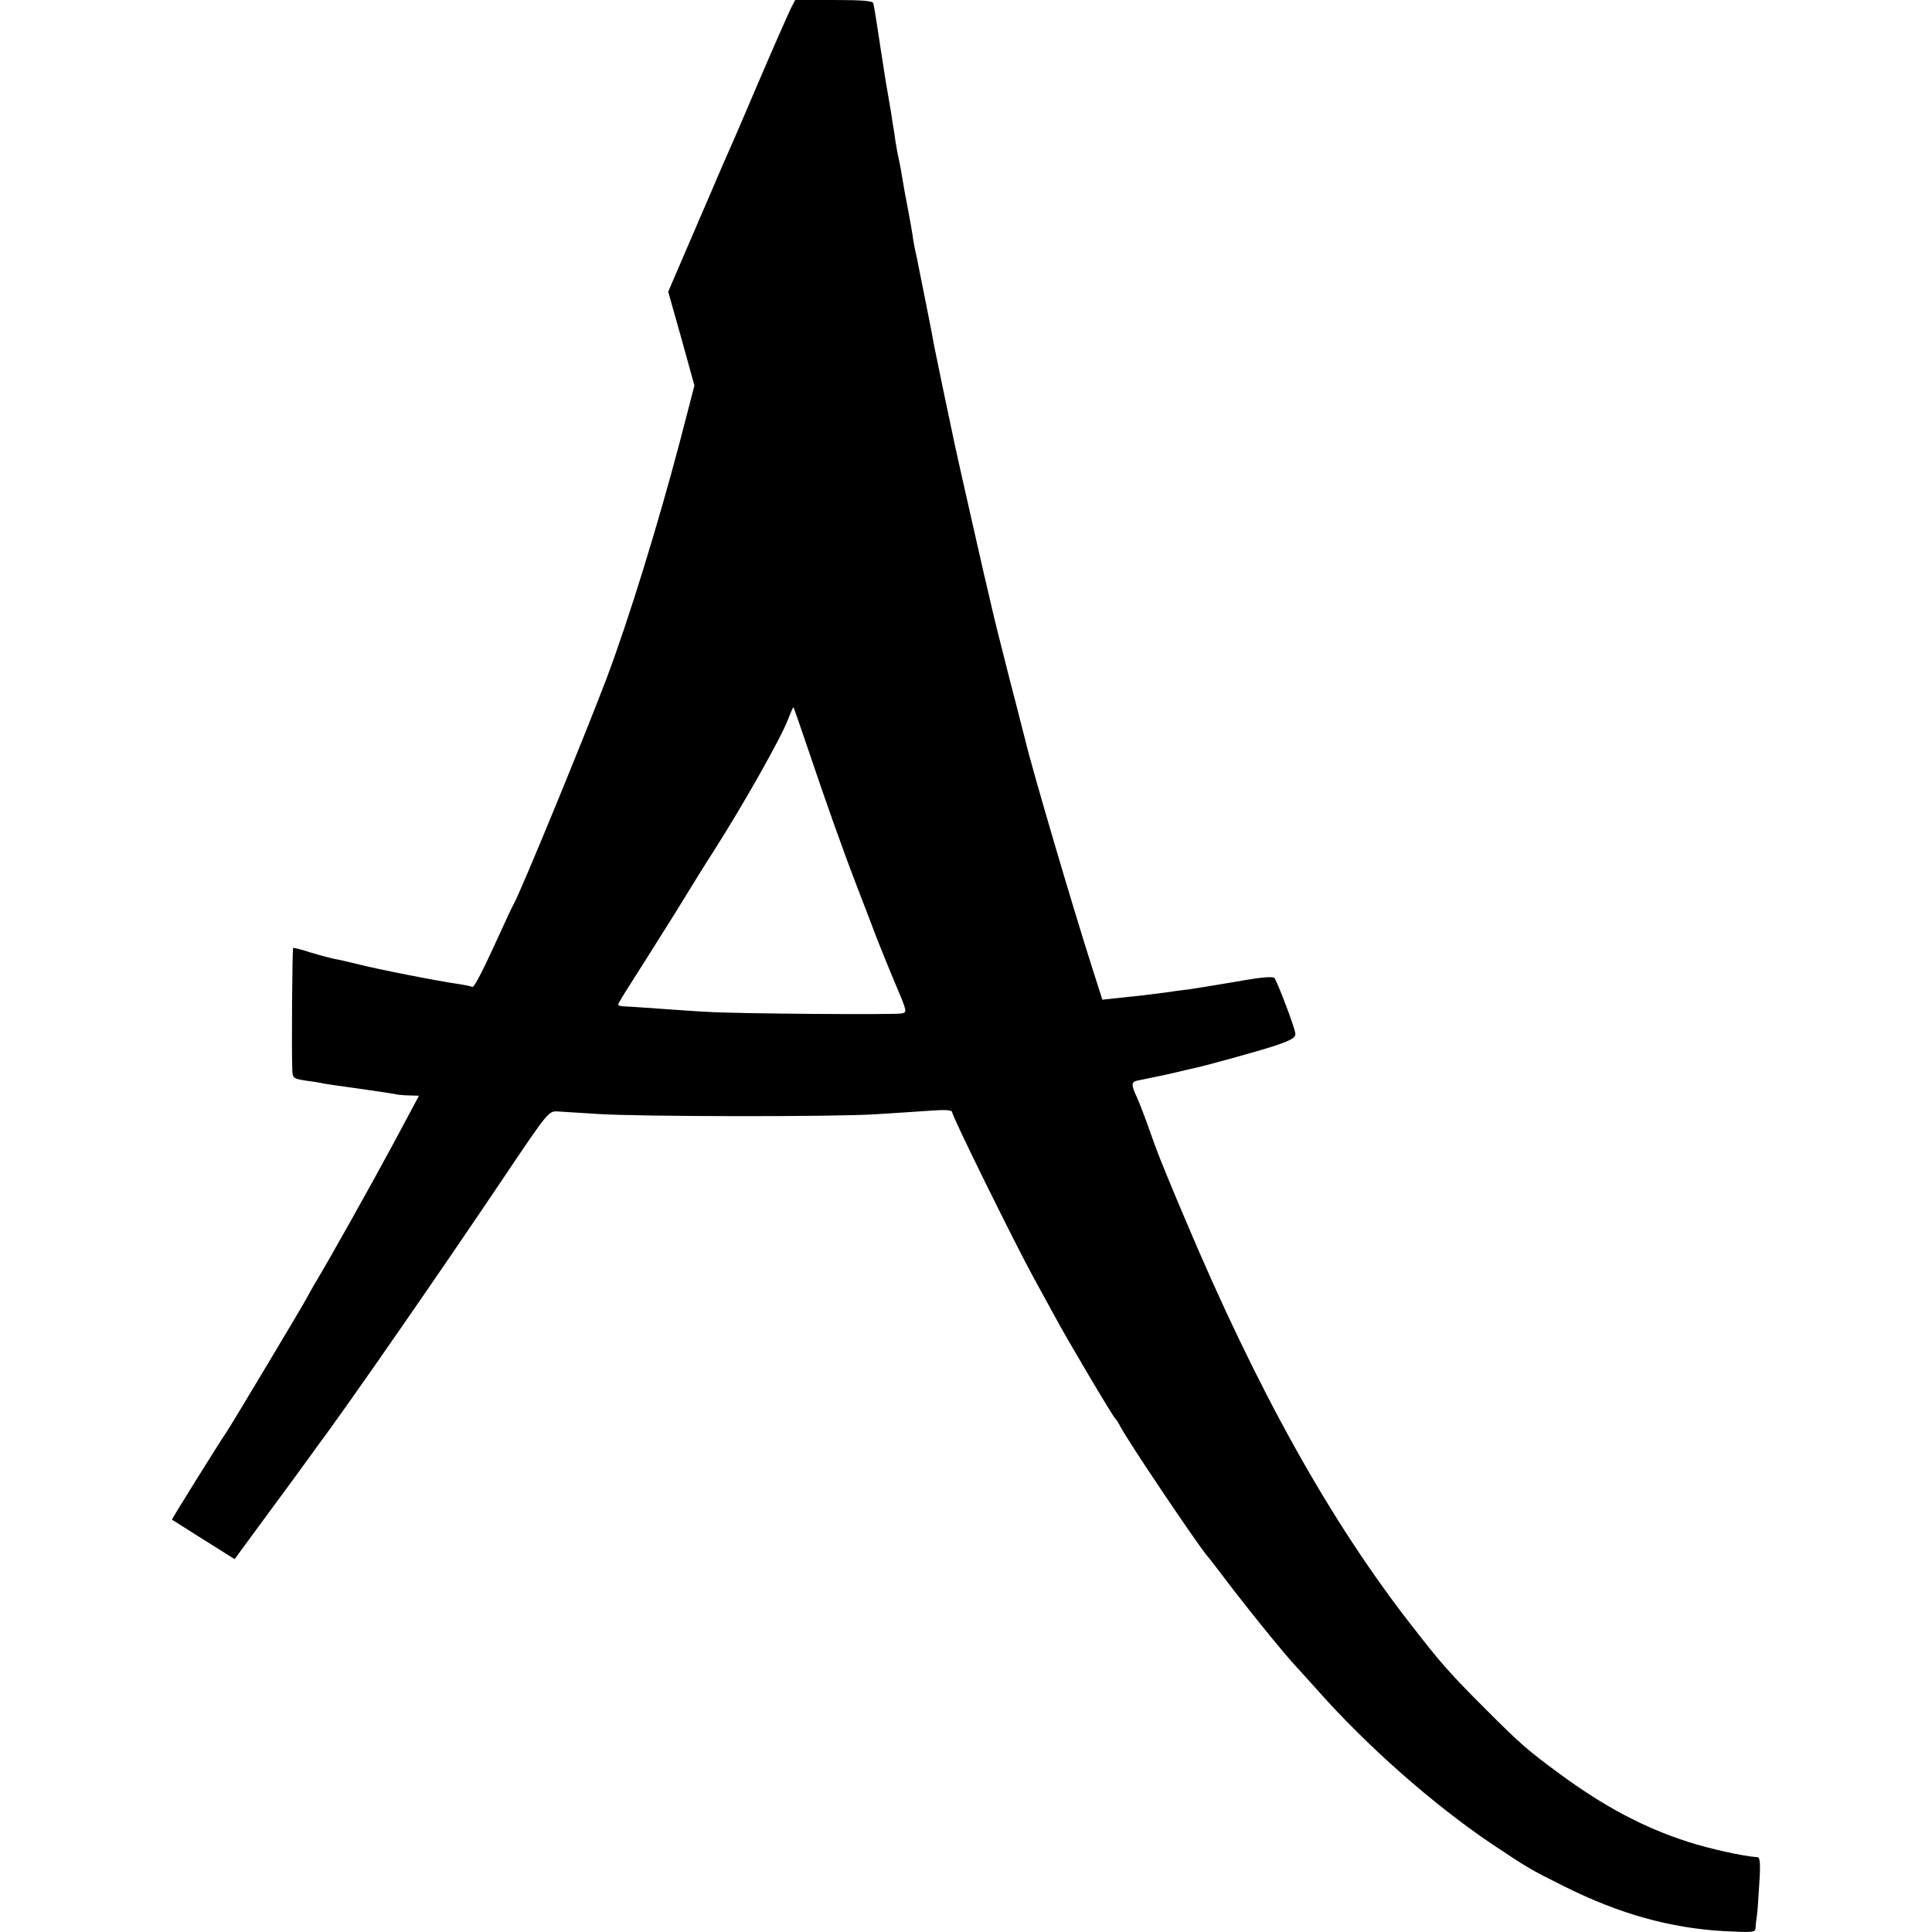 <?xml version="1.0" standalone="no"?>
<!DOCTYPE svg PUBLIC "-//W3C//DTD SVG 20010904//EN"
 "http://www.w3.org/TR/2001/REC-SVG-20010904/DTD/svg10.dtd">
<svg version="1.0" xmlns="http://www.w3.org/2000/svg"
 width="700pt" height="700pt" viewBox="0 0 700 700"
 preserveAspectRatio="xMidYMid meet">
<g transform="translate(0,700) scale(0.1,-0.1)"
fill="#000000" stroke="none">
<path d="M2867 6973 c-8 -16 -63 -140 -122 -278 -58 -137 -116 -270 -127 -294
-10 -24 -59 -137 -108 -251 l-89 -207 48 -170 47 -170 -53 -204 c-79 -300
-186 -647 -266 -859 -77 -203 -310 -771 -336 -816 -6 -11 -28 -57 -49 -104
-64 -141 -95 -200 -101 -196 -4 3 -27 7 -51 11 -67 9 -296 54 -365 72 -33 8
-71 17 -85 19 -14 3 -52 13 -85 23 -33 11 -61 18 -63 16 -3 -3 -6 -366 -3
-441 1 -30 4 -32 47 -39 25 -3 56 -8 67 -11 12 -2 72 -11 132 -19 61 -9 119
-17 130 -20 11 -2 34 -4 52 -4 l31 -1 -92 -172 c-85 -158 -233 -422 -285 -508
-11 -19 -24 -42 -28 -50 -9 -19 -272 -458 -290 -485 -25 -36 -202 -320 -200
-321 1 -1 53 -33 114 -72 l113 -71 119 162 c66 89 130 177 143 195 13 17 29
40 36 50 97 128 449 636 678 977 160 238 162 240 195 238 19 -1 84 -5 144 -9
148 -10 860 -11 1010 -1 66 4 155 10 198 13 54 4 77 2 77 -6 0 -15 220 -461
290 -590 29 -52 65 -120 82 -150 45 -84 211 -364 219 -370 3 -3 12 -16 19 -30
26 -50 262 -402 312 -465 5 -5 51 -65 102 -132 82 -106 187 -234 220 -269 6
-6 40 -44 76 -84 183 -207 423 -418 635 -561 134 -89 133 -89 265 -155 199
-99 382 -150 578 -161 105 -5 112 -5 113 13 0 11 2 28 4 39 2 11 6 64 9 117 5
75 3 98 -6 99 -49 3 -173 30 -253 56 -161 52 -302 127 -464 246 -117 86 -142
108 -266 232 -131 131 -163 167 -270 305 -296 379 -560 853 -822 1475 -47 110
-90 216 -97 235 -8 19 -25 69 -40 110 -15 41 -34 90 -43 108 -15 35 -13 44 14
48 9 2 48 10 87 18 39 9 80 18 91 21 63 13 260 68 320 88 55 19 70 28 68 43
-1 19 -62 179 -75 200 -5 7 -46 4 -135 -12 -70 -12 -150 -25 -178 -29 -27 -3
-65 -8 -82 -11 -78 -10 -102 -13 -163 -19 l-66 -7 -38 119 c-70 219 -216 715
-241 820 -3 10 -27 108 -56 218 -28 110 -58 229 -66 265 -8 36 -21 90 -28 120
-22 97 -87 382 -106 470 -29 137 -68 323 -73 350 -8 47 -56 285 -65 330 -6 25
-13 61 -15 80 -3 19 -10 60 -16 90 -11 56 -17 91 -26 145 -3 17 -7 37 -9 45
-2 8 -7 35 -11 60 -3 25 -8 54 -10 65 -1 11 -12 76 -24 145 -11 69 -25 159
-31 200 -6 41 -13 81 -15 88 -2 9 -40 12 -143 12 l-140 0 -14 -27z m61 -2688
c67 -199 130 -376 182 -510 23 -60 53 -137 65 -170 13 -33 43 -108 68 -167 44
-104 45 -106 23 -110 -27 -5 -604 -1 -706 6 -41 2 -122 8 -180 12 -58 4 -113
8 -122 8 -10 0 -18 3 -18 7 0 3 22 40 48 80 26 41 97 153 157 249 59 96 122
198 140 225 108 169 245 412 270 478 10 26 19 46 20 45 1 -2 25 -70 53 -153z"/>
</g>
</svg>
